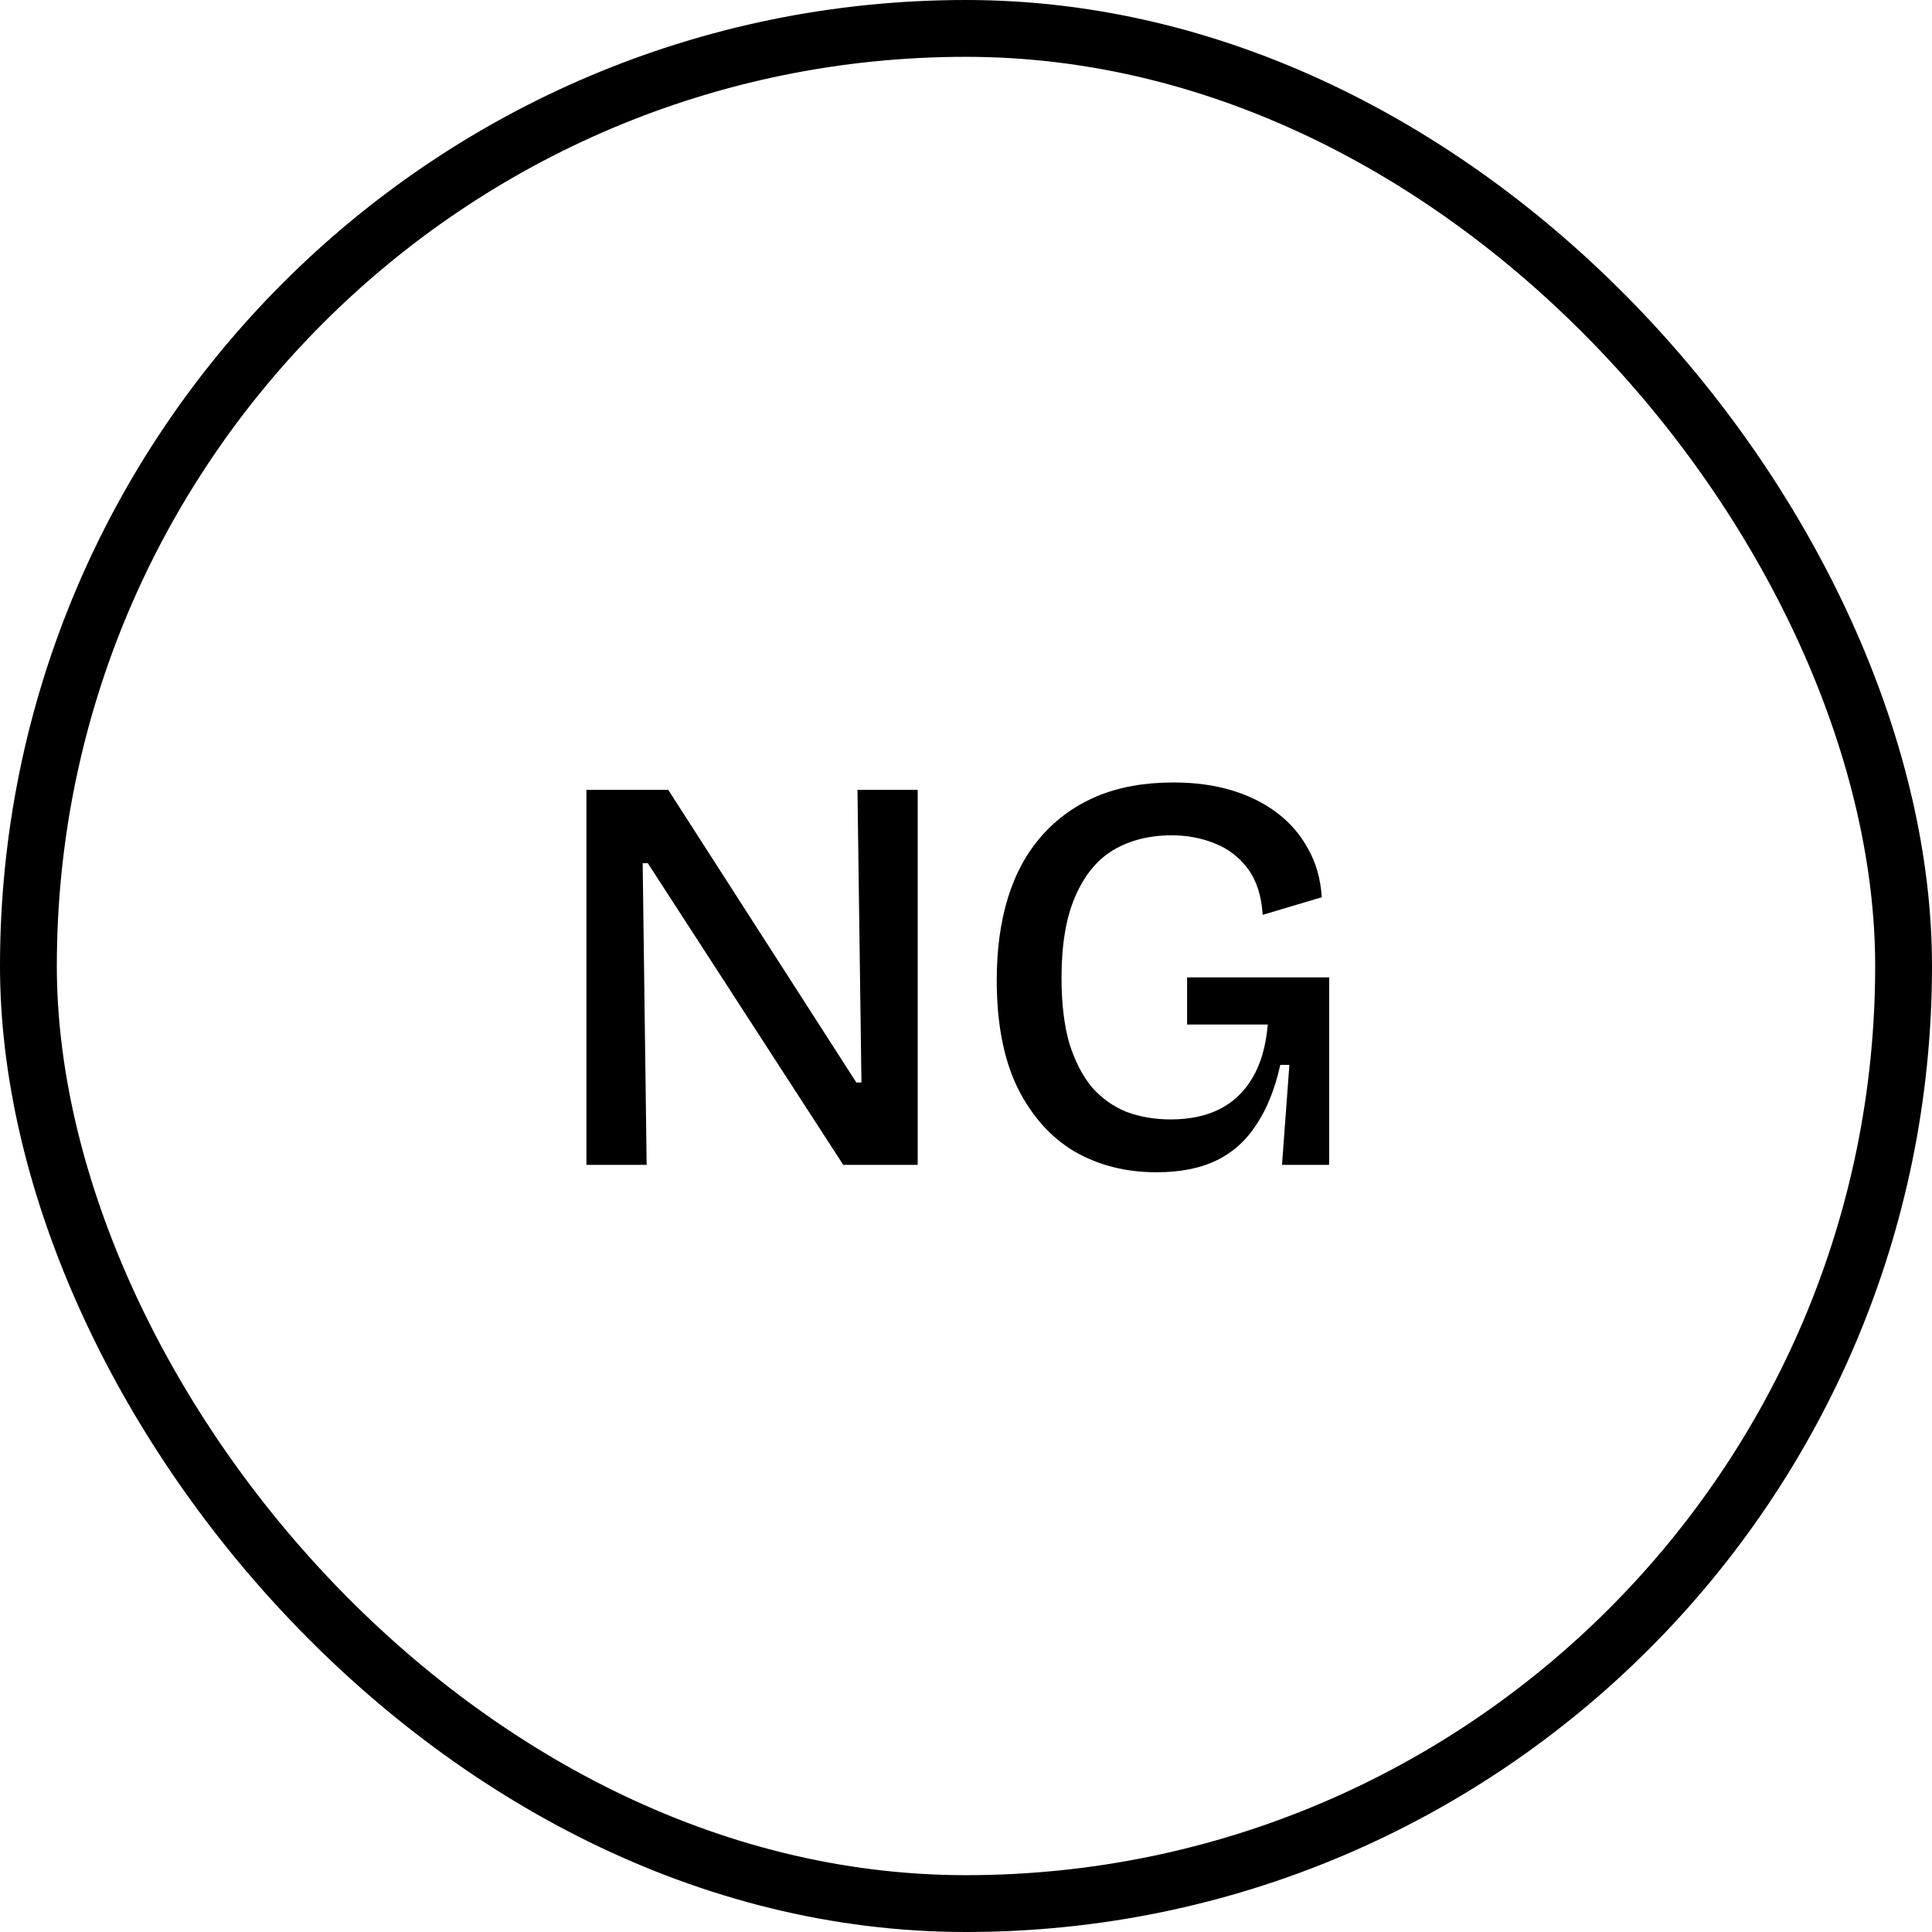<svg width="34" height="34" viewBox="0 0 34 34" fill="none" xmlns="http://www.w3.org/2000/svg">
<rect x="0.5" y="0.5" width="33" height="33" rx="16.5" stroke="black"/>
<path d="M10.32 20.5V13.9H11.76L15.07 19.05H15.16L15.09 13.9H16.15V20.5H14.84L11.4 15.19H11.31L11.38 20.5H10.32ZM20.351 20.63C19.811 20.63 19.328 20.507 18.901 20.26C18.481 20.007 18.148 19.63 17.901 19.13C17.661 18.63 17.541 18.003 17.541 17.25C17.541 16.703 17.608 16.217 17.741 15.79C17.874 15.363 18.074 15 18.341 14.7C18.608 14.4 18.931 14.17 19.311 14.01C19.698 13.85 20.144 13.77 20.651 13.77C21.031 13.77 21.374 13.817 21.681 13.91C21.988 14.003 22.254 14.137 22.481 14.31C22.708 14.483 22.888 14.693 23.021 14.94C23.161 15.187 23.241 15.47 23.261 15.79L22.221 16.1C22.201 15.767 22.114 15.497 21.961 15.29C21.808 15.083 21.611 14.933 21.371 14.84C21.138 14.747 20.888 14.7 20.621 14.7C20.228 14.7 19.884 14.787 19.591 14.96C19.304 15.133 19.081 15.407 18.921 15.78C18.761 16.147 18.681 16.623 18.681 17.21C18.681 17.663 18.728 18.05 18.821 18.37C18.921 18.683 19.054 18.94 19.221 19.14C19.394 19.333 19.598 19.477 19.831 19.57C20.071 19.657 20.328 19.7 20.601 19.7C20.934 19.7 21.221 19.64 21.461 19.52C21.701 19.4 21.894 19.217 22.041 18.97C22.188 18.723 22.278 18.41 22.311 18.03H20.891V17.2H23.391V18.26V20.5H22.561L22.691 18.74H22.531C22.438 19.16 22.298 19.51 22.111 19.79C21.931 20.07 21.698 20.28 21.411 20.42C21.124 20.56 20.771 20.63 20.351 20.63Z" fill="black"/>
</svg>
